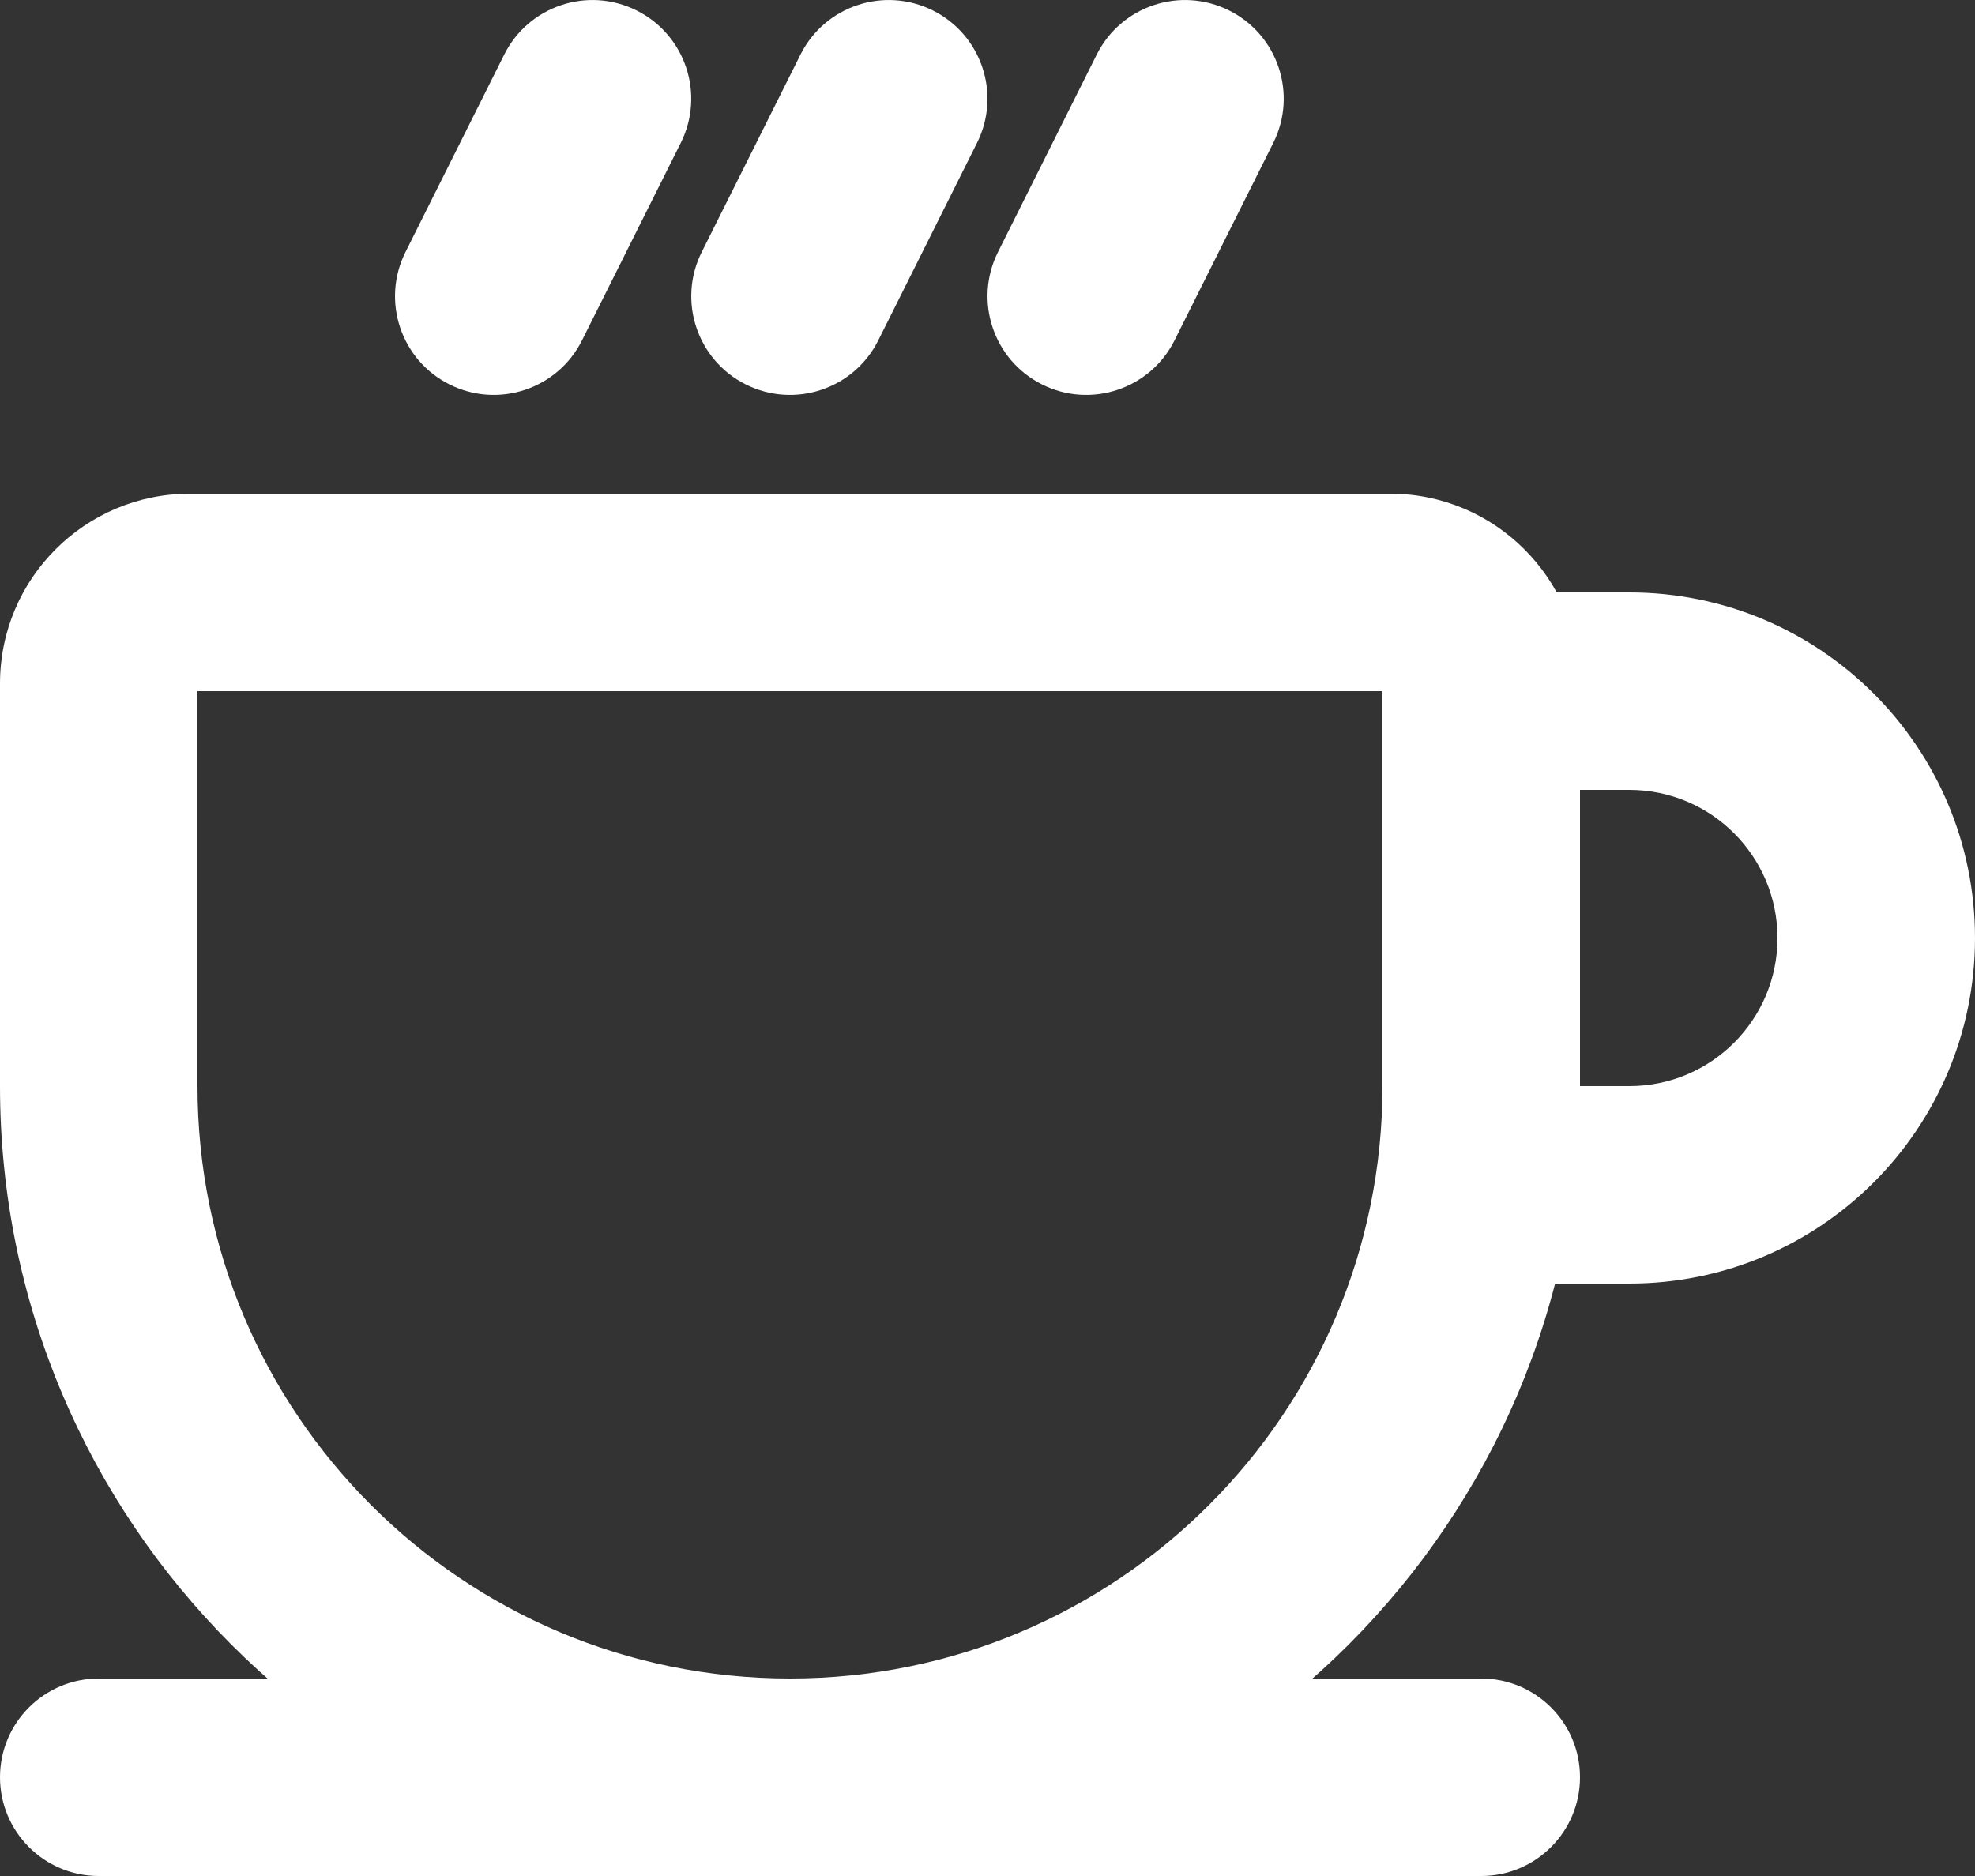<svg width="20" height="19" viewBox="0 0 20 19" fill="none" xmlns="http://www.w3.org/2000/svg">
<rect x="0" y="0" width="20" height="19" fill="#333333" stroke="none"/>
<path d="M1 17C0.448 17 0 17.448 0 18C0 18.552 0.448 19 1 19V17ZM15 19C15.552 19 16 18.552 16 18C16 17.448 15.552 17 15 17V19ZM15 7V6C14.448 6 14 6.448 14 7H15ZM15 12H14C14 12.552 14.448 13 15 13V12ZM12.894 1.447C13.141 0.953 12.941 0.353 12.447 0.106C11.953 -0.141 11.353 0.059 11.106 0.553L12.894 1.447ZM10.106 2.553C9.859 3.047 10.059 3.647 10.553 3.894C11.047 4.141 11.647 3.941 11.894 3.447L10.106 2.553ZM9.894 1.447C10.141 0.953 9.941 0.353 9.447 0.106C8.953 -0.141 8.353 0.059 8.106 0.553L9.894 1.447ZM7.106 2.553C6.859 3.047 7.059 3.647 7.553 3.894C8.047 4.141 8.647 3.941 8.894 3.447L7.106 2.553ZM6.894 1.447C7.141 0.953 6.941 0.353 6.447 0.106C5.953 -0.141 5.353 0.059 5.106 0.553L6.894 1.447ZM4.106 2.553C3.859 3.047 4.059 3.647 4.553 3.894C5.047 4.141 5.647 3.941 5.894 3.447L4.106 2.553ZM1 19H15V17H1V19ZM15 8H16.5V6H15V8ZM16.5 11H15V13H16.5V11ZM16 12V7H14V12H16ZM18 9.5C18 10.328 17.328 11 16.5 11V13C18.433 13 20 11.433 20 9.5H18ZM16.5 8C17.328 8 18 8.672 18 9.5H20C20 7.567 18.433 6 16.5 6V8ZM14 6.923V11H16V6.923H14ZM2 11V6.923H0V11H2ZM1.923 7H14.077V5H1.923V7ZM2 6.923C2 6.965 1.966 7 1.923 7V5C0.86 5 0 5.861 0 6.923H2ZM8 17C4.686 17 2 14.314 2 11H0C0 15.418 3.582 19 8 19V17ZM14 11C14 14.314 11.314 17 8 17V19C12.418 19 16 15.418 16 11H14ZM16 6.923C16 5.861 15.139 5 14.077 5V7C14.034 7 14 6.966 14 6.923H16ZM11.106 0.553L10.106 2.553L11.894 3.447L12.894 1.447L11.106 0.553ZM8.106 0.553L7.106 2.553L8.894 3.447L9.894 1.447L8.106 0.553ZM5.106 0.553L4.106 2.553L5.894 3.447L6.894 1.447L5.106 0.553Z" fill="white"/>
</svg>

